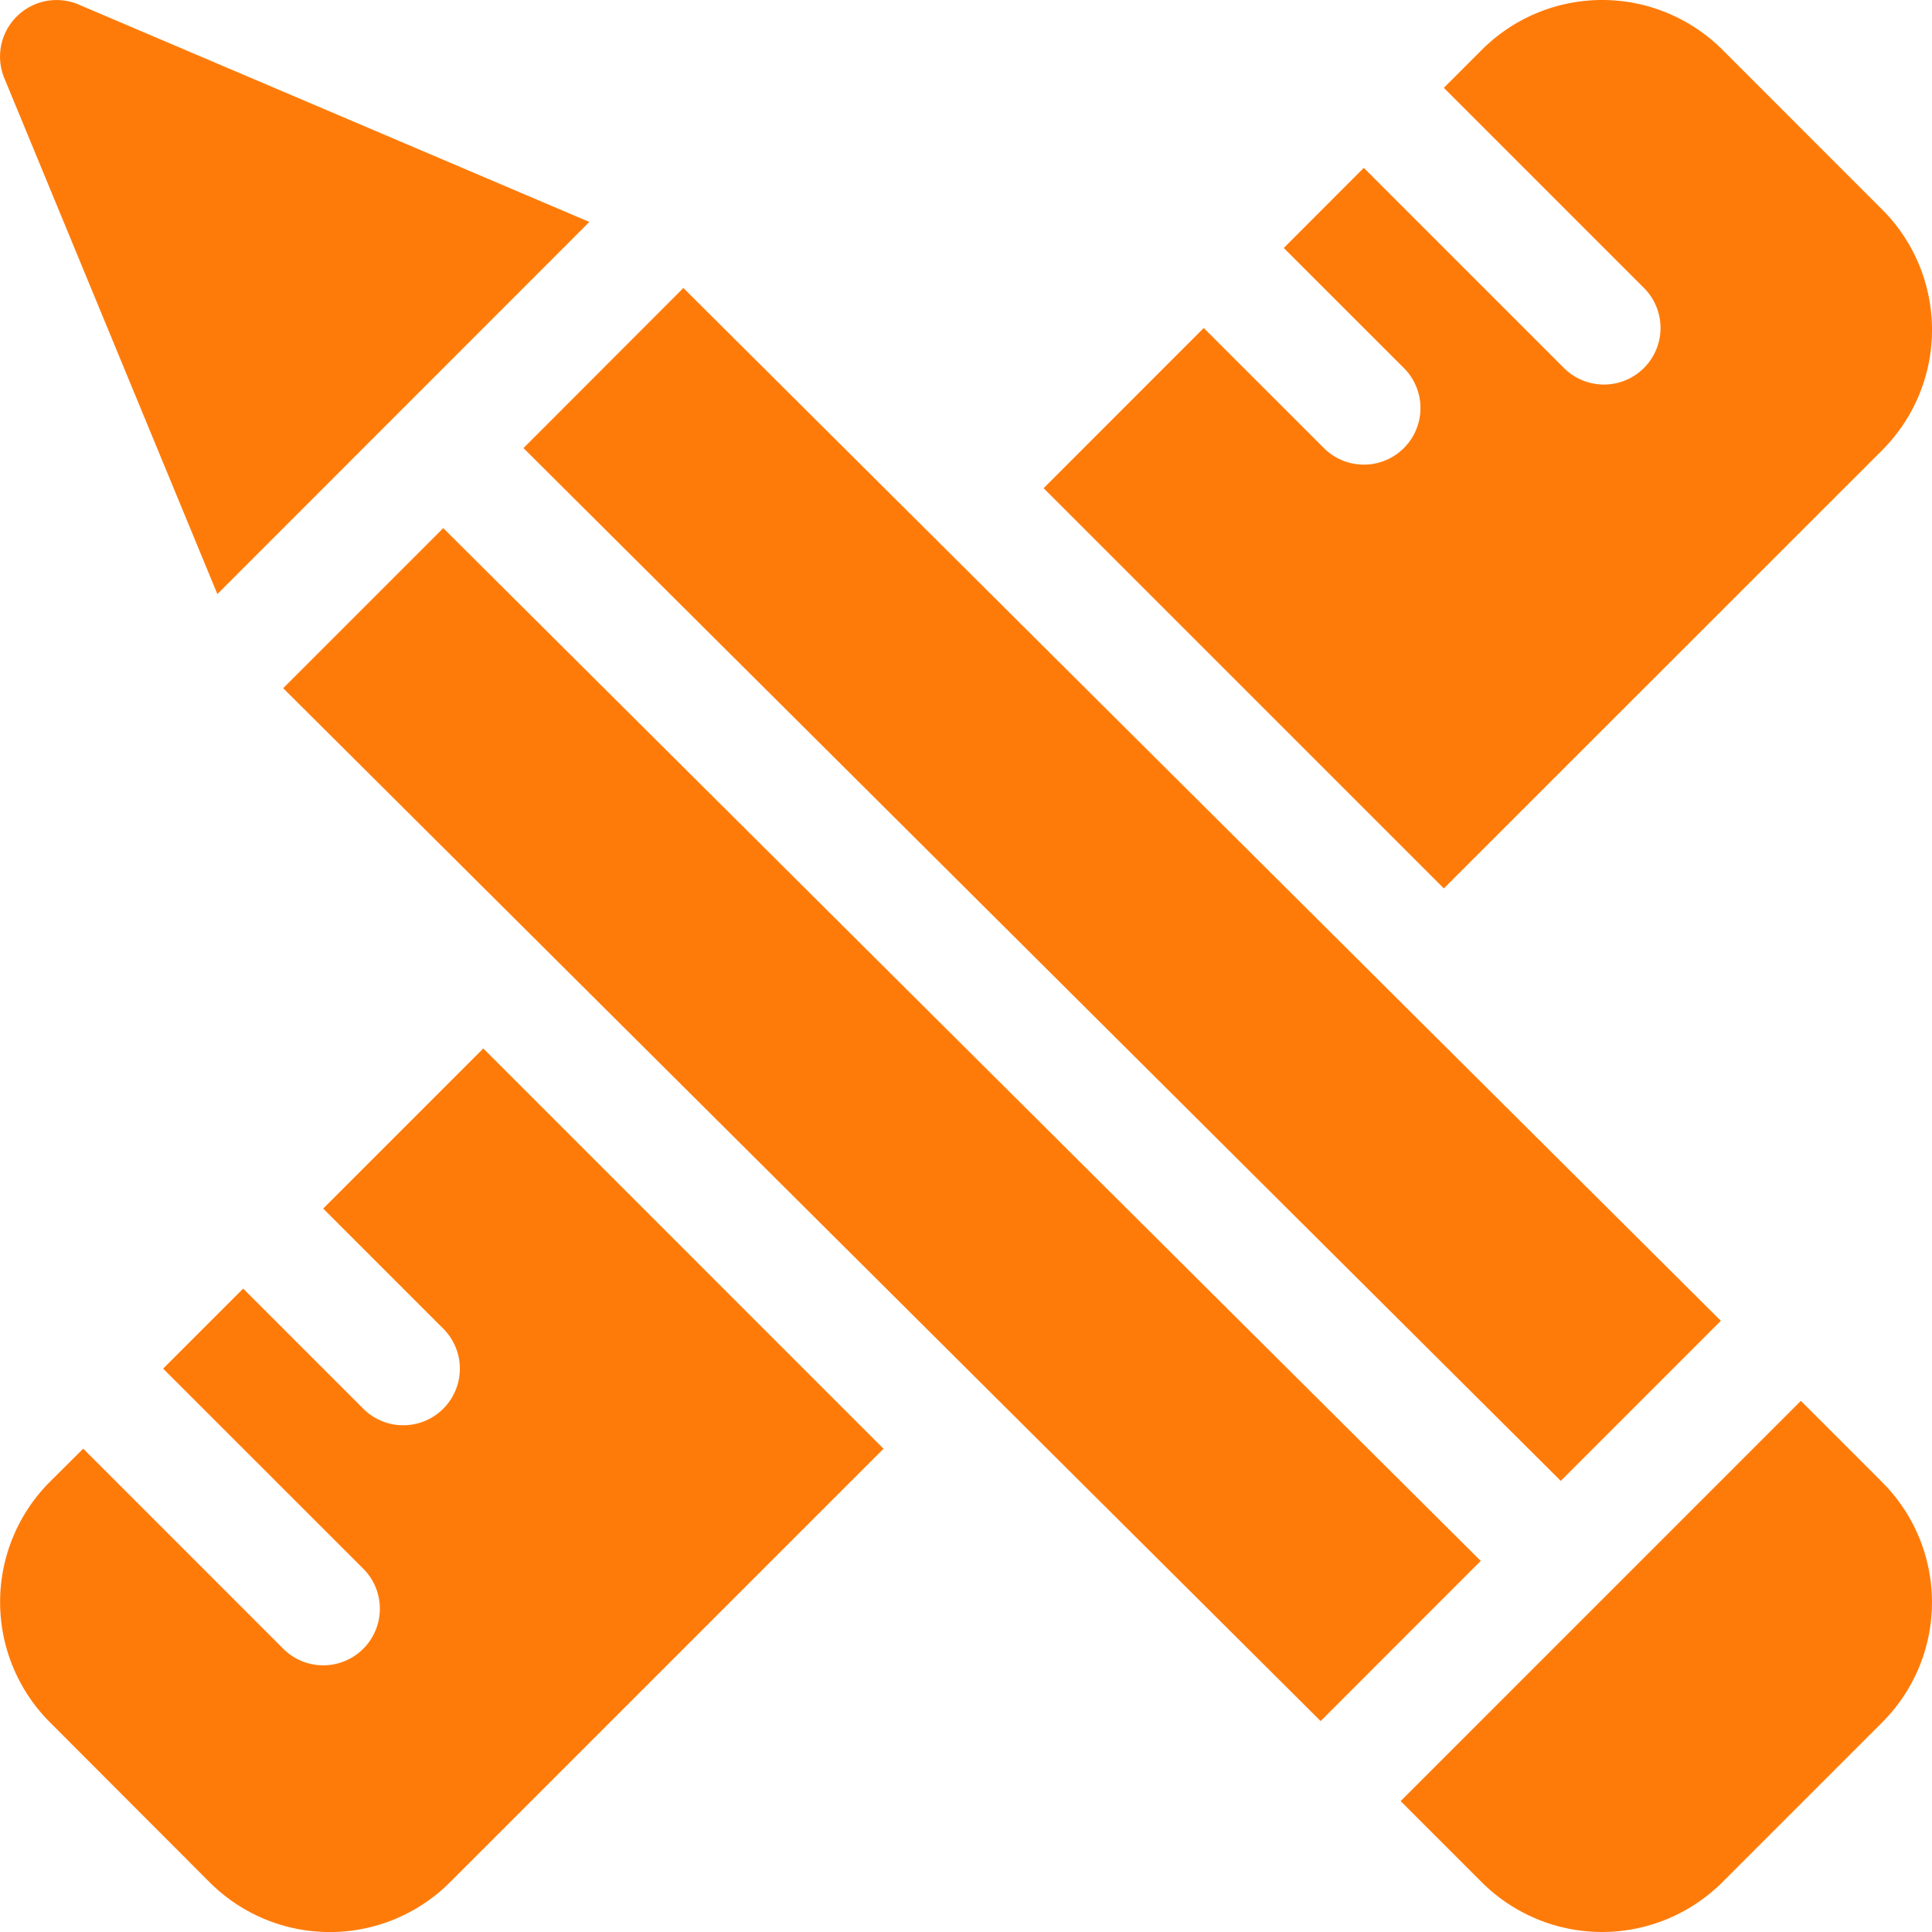 <svg xmlns="http://www.w3.org/2000/svg" width="69.647" height="69.647" viewBox="0 0 69.647 69.647"><g transform="translate(0 0.001)"><path d="M306.814,7.562l-5.773-5.774a6.134,6.134,0,0,0-8.656,0l-1.38,1.379,7.214,7.214a2.04,2.04,0,0,1-2.885,2.885l-7.214-7.214L285.235,8.94l4.33,4.328a2.04,2.04,0,1,1-2.885,2.885l-4.33-4.328L276.578,17.6l14.428,14.427,15.811-15.807a6.136,6.136,0,0,0,0-8.656Zm0,0" transform="translate(-238.956 -0.002)" fill="#ff7b09"/><path d="M7.561,307.9a6.126,6.126,0,0,0,8.657,0l15.633-15.632-14.428-14.43-5.772,5.772,4.329,4.329a2.04,2.04,0,0,1-2.885,2.885l-4.329-4.329L5.881,289.38l7.215,7.213a2.04,2.04,0,1,1-2.885,2.885L3,292.265l-1.206,1.2a6.129,6.129,0,0,0,0,8.658Zm0,0" transform="translate(0 -240.043)" fill="#ff7b09"/><path d="M.137,2.769l7.7,18.646L21.246,8,2.771.135A2.04,2.04,0,0,0,.137,2.769Zm0,0" transform="translate(-0.001 0)" fill="#ff7b09"/><path d="M176.094,119.327l5.77-5.771-37.4-37.232L138.7,82.095Zm0,0" transform="translate(-119.829 -65.943)" fill="#ff7b09"/><path d="M118.231,177.189l-37.4-37.232-5.771,5.771,37.4,37.234Zm0,0" transform="translate(-64.852 -120.92)" fill="#ff7b09"/><path d="M388.552,374.174l-2.932-2.932-14.428,14.429,2.933,2.933a6.138,6.138,0,0,0,8.656,0v0l5.771-5.771a6.118,6.118,0,0,0,0-8.657Zm0,0" transform="translate(-320.7 -320.744)" fill="#ff7b09"/></g></svg>